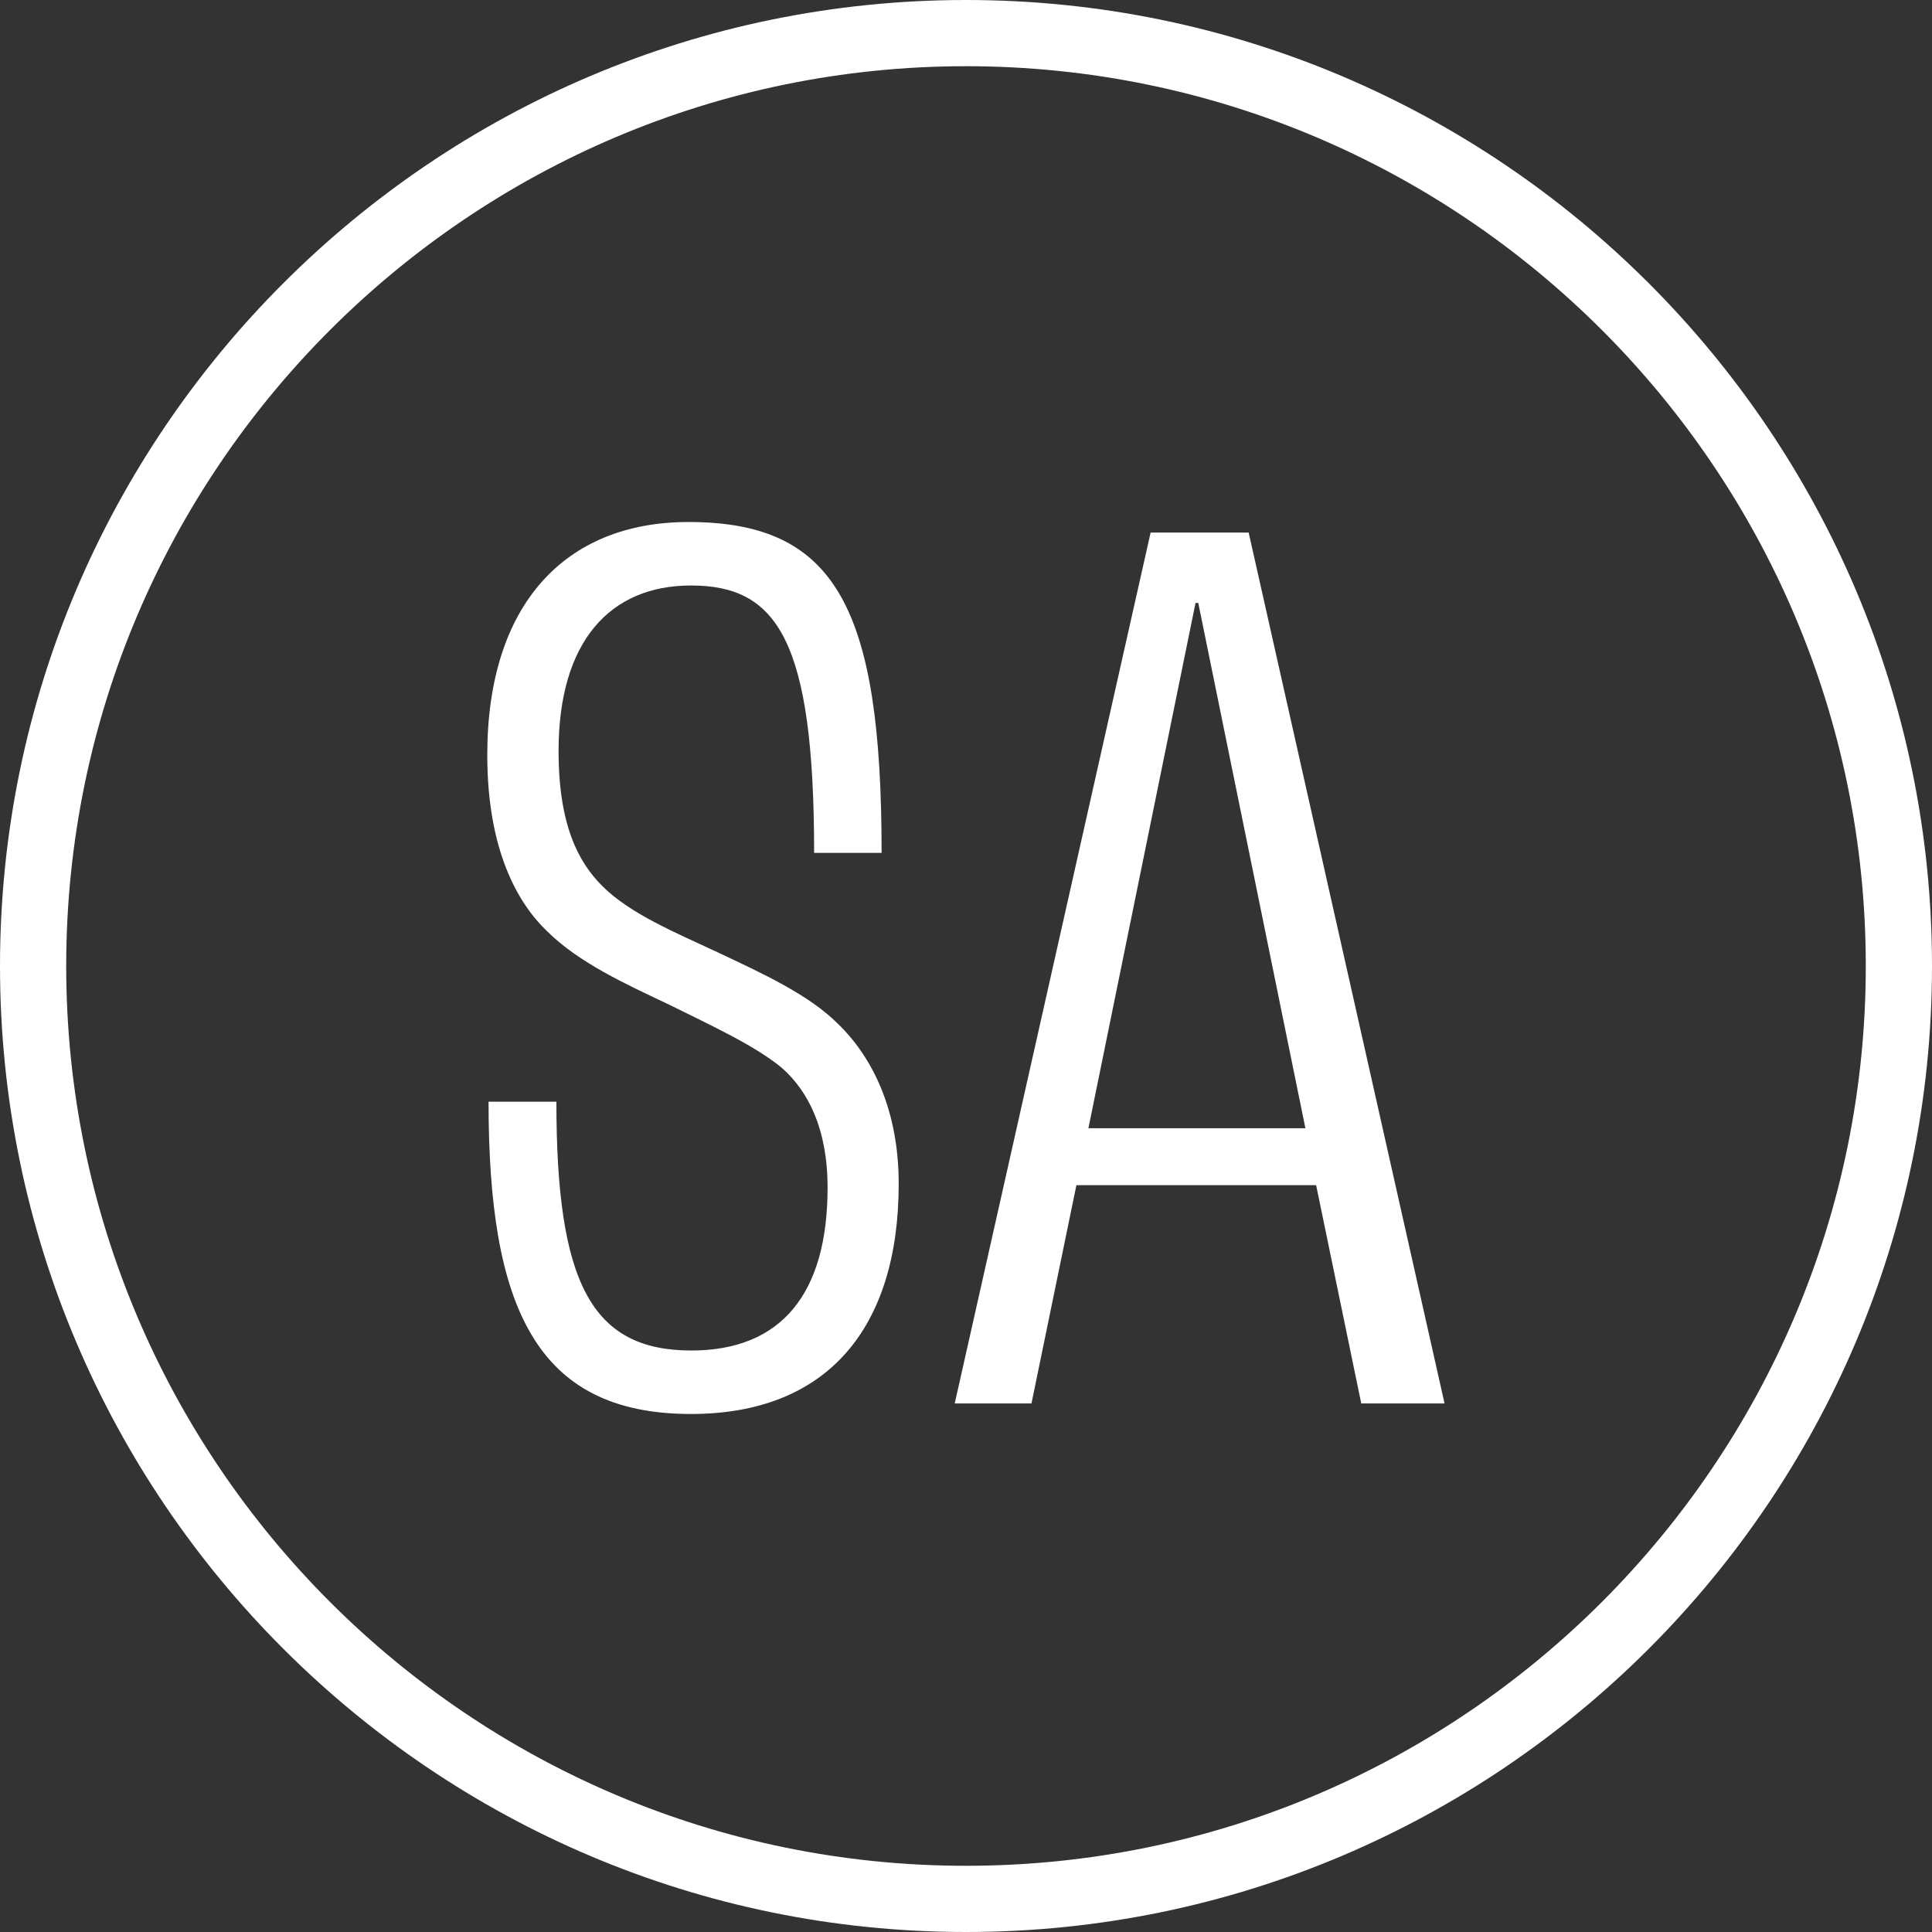 <?xml version="1.0" encoding="UTF-8"?> <svg xmlns="http://www.w3.org/2000/svg" id="Calque_1" viewBox="0 0 106.22 106.22"><rect x="0" y="0" width="106.22" height="106.22" fill="#333333" stroke="none"/><defs><style>.cls-1{fill:#fff;}</style></defs><path class="cls-1" d="M53.11,106.22C23.82,106.22,0,82.39,0,53.11S23.82,0,53.11,0s53.11,23.82,53.11,53.11-23.82,53.11-53.11,53.11m0-102.58C25.83,3.64,3.64,25.83,3.64,53.11s22.19,49.47,49.47,49.47,49.47-22.2,49.47-49.47S80.39,3.64,53.11,3.64"></path><path class="cls-1" d="M26.88,60.57h3.71c0,9.9,1.89,13.68,7.42,13.68,4.95,0,7.49-3.13,7.49-8.95,0-3.27-1.09-5.31-2.47-6.55-1.46-1.24-4-2.4-6.19-3.49-2.47-1.17-5.02-2.33-6.77-4.07-1.6-1.53-3.28-4.44-3.28-9.68,0-8.29,4.29-12.81,11.06-12.81,8.08,0,10.62,4.66,10.62,18.19h-3.71c0-11.72-2.04-14.7-6.77-14.7-4.44,0-7.28,3.06-7.28,9.1,0,4.07,1.09,6.11,2.4,7.42,1.53,1.53,4,2.55,6.33,3.64,2.48,1.17,5.02,2.33,6.62,3.93,1.89,1.82,3.35,4.73,3.35,8.8,0,7.94-3.93,12.66-11.42,12.66-8.59,0-11.13-5.97-11.13-17.17"></path><path class="cls-1" d="M72.35,65.16h-13.17l-2.47,12h-4.22l10.77-47.88h5.39l10.77,47.88h-4.58l-2.48-12Zm-.58-3.13l-5.89-28.88h-.15l-5.89,28.88h11.93Z"></path></svg> 
